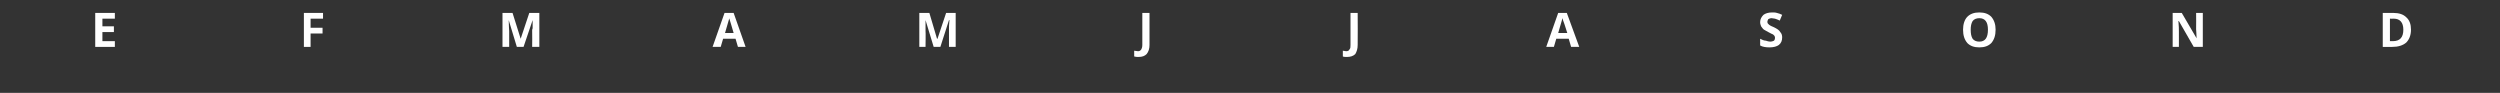 <?xml version="1.0" standalone="no"?><!DOCTYPE svg PUBLIC "-//W3C//DTD SVG 1.1//EN" "http://www.w3.org/Graphics/SVG/1.1/DTD/svg11.dtd"><svg xmlns="http://www.w3.org/2000/svg" version="1.1" width="522.4px" height="19.4px" viewBox="0 0 522.4 19.4"><rect x="0" y="0" width="522.4" height="19.4" fill="#333333" stroke="none"/>  <desc>e f m a m j j a s o n d</desc>  <defs/>  <g id="Polygon188610">    <path d="M 503.8 6.2 C 503.8 7.4 503.4 8.3 502.8 8.9 C 502.1 9.5 501.1 9.8 499.9 9.8 C 499.88 9.83 497.9 9.8 497.9 9.8 L 497.9 2.7 C 497.9 2.7 500.1 2.69 500.1 2.7 C 501.3 2.7 502.2 3 502.8 3.6 C 503.5 4.2 503.8 5.1 503.8 6.2 Z M 500 8.6 C 501.5 8.6 502.2 7.8 502.2 6.2 C 502.2 4.7 501.5 3.9 500.2 3.9 C 500.17 3.93 499.4 3.9 499.4 3.9 L 499.4 8.6 L 500 8.6 C 500 8.6 500.02 8.58 500 8.6 Z " stroke="none" fill="#fff"/>  </g>  <g id="Polygon188609">    <path d="M 460.3 9.8 L 458.4 9.8 L 455.3 4.4 C 455.3 4.4 455.22 4.43 455.2 4.4 C 455.3 5.4 455.3 6.1 455.3 6.5 C 455.31 6.47 455.3 9.8 455.3 9.8 L 454 9.8 L 454 2.7 L 455.9 2.7 L 459 8 C 459 8 459 8.04 459 8 C 459 7.1 458.9 6.5 458.9 6.1 C 458.93 6.07 458.9 2.7 458.9 2.7 L 460.3 2.7 L 460.3 9.8 Z " stroke="none" fill="#fff"/>  </g>  <g id="Polygon188608">    <path d="M 417 6.2 C 417 7.4 416.7 8.3 416.1 9 C 415.5 9.6 414.7 9.9 413.6 9.9 C 412.5 9.9 411.7 9.6 411.1 9 C 410.5 8.3 410.2 7.4 410.2 6.2 C 410.2 5.1 410.5 4.1 411.1 3.5 C 411.7 2.9 412.5 2.6 413.6 2.6 C 414.7 2.6 415.5 2.9 416.1 3.5 C 416.7 4.2 417 5.1 417 6.2 Z M 411.8 6.2 C 411.8 7 411.9 7.6 412.2 8.1 C 412.5 8.5 413 8.7 413.6 8.7 C 414.8 8.7 415.4 7.9 415.4 6.2 C 415.4 4.6 414.8 3.8 413.6 3.8 C 413 3.8 412.5 4 412.2 4.4 C 411.9 4.9 411.8 5.5 411.8 6.2 Z " stroke="none" fill="#fff"/>  </g>  <g id="Polygon188607">    <path d="M 372.4 7.8 C 372.4 8.5 372.2 9 371.7 9.4 C 371.3 9.7 370.6 9.9 369.8 9.9 C 369 9.9 368.3 9.8 367.8 9.5 C 367.8 9.5 367.8 8.1 367.8 8.1 C 368.2 8.3 368.6 8.5 369 8.5 C 369.3 8.6 369.6 8.7 369.9 8.7 C 370.2 8.7 370.5 8.6 370.7 8.5 C 370.8 8.4 370.9 8.2 370.9 7.9 C 370.9 7.8 370.9 7.7 370.8 7.5 C 370.7 7.4 370.6 7.3 370.5 7.2 C 370.3 7.1 370 7 369.5 6.7 C 369.1 6.5 368.8 6.3 368.6 6.2 C 368.3 6 368.2 5.7 368 5.5 C 367.9 5.2 367.8 5 367.8 4.6 C 367.8 4 368.1 3.5 368.5 3.1 C 368.9 2.8 369.5 2.6 370.3 2.6 C 370.6 2.6 371 2.6 371.3 2.7 C 371.7 2.8 372 2.9 372.4 3.1 C 372.4 3.1 371.9 4.3 371.9 4.3 C 371.5 4.1 371.2 4 370.9 3.9 C 370.7 3.9 370.4 3.8 370.2 3.8 C 369.9 3.8 369.7 3.9 369.5 4 C 369.4 4.2 369.3 4.4 369.3 4.6 C 369.3 4.7 369.4 4.8 369.4 4.9 C 369.5 5 369.6 5.1 369.7 5.2 C 369.8 5.3 370.2 5.5 370.7 5.7 C 371.3 6 371.8 6.3 372 6.7 C 372.3 7 372.4 7.4 372.4 7.8 Z " stroke="none" fill="#fff"/>  </g>  <g id="Polygon188606">    <path d="M 328.3 9.8 L 327.8 8.1 L 325.2 8.1 L 324.7 9.8 L 323.1 9.8 L 325.6 2.7 L 327.4 2.7 L 330 9.8 L 328.3 9.8 Z M 327.5 6.9 C 327 5.3 326.7 4.4 326.6 4.2 C 326.6 4 326.5 3.9 326.5 3.8 C 326.4 4.2 326.1 5.2 325.6 6.9 C 325.6 6.9 327.5 6.9 327.5 6.9 Z " stroke="none" fill="#fff"/>  </g>  <g id="Polygon188605">    <path d="M 281.5 11.9 C 281.1 11.9 280.8 11.9 280.6 11.8 C 280.6 11.8 280.6 10.6 280.6 10.6 C 280.8 10.6 281.1 10.7 281.3 10.7 C 281.6 10.7 281.9 10.6 282 10.3 C 282.2 10.1 282.2 9.8 282.2 9.4 C 282.22 9.38 282.2 2.7 282.2 2.7 L 283.7 2.7 C 283.7 2.7 283.74 9.37 283.7 9.4 C 283.7 10.2 283.5 10.8 283.2 11.3 C 282.8 11.7 282.2 11.9 281.5 11.9 Z " stroke="none" fill="#fff"/>  </g>  <g id="Polygon188604">    <path d="M 237.9 11.9 C 237.6 11.9 237.3 11.9 237 11.8 C 237 11.8 237 10.6 237 10.6 C 237.3 10.6 237.5 10.7 237.8 10.7 C 238.1 10.7 238.3 10.6 238.5 10.3 C 238.6 10.1 238.7 9.8 238.7 9.4 C 238.69 9.38 238.7 2.7 238.7 2.7 L 240.2 2.7 C 240.2 2.7 240.2 9.37 240.2 9.4 C 240.2 10.2 240 10.8 239.6 11.3 C 239.2 11.7 238.7 11.9 237.9 11.9 Z " stroke="none" fill="#fff"/>  </g>  <g id="Polygon188603">    <path d="M 195.1 9.8 L 193.4 4.2 C 193.4 4.2 193.35 4.23 193.4 4.2 C 193.4 5.4 193.4 6.1 193.4 6.5 C 193.45 6.51 193.4 9.8 193.4 9.8 L 192.1 9.8 L 192.1 2.7 L 194.2 2.7 L 195.8 8.1 L 195.9 8.1 L 197.7 2.7 L 199.7 2.7 L 199.7 9.8 L 198.3 9.8 C 198.3 9.8 198.31 6.45 198.3 6.4 C 198.3 6.3 198.3 6.1 198.3 5.9 C 198.3 5.7 198.3 5.1 198.4 4.2 C 198.39 4.24 198.3 4.2 198.3 4.2 L 196.5 9.8 L 195.1 9.8 Z " stroke="none" fill="#fff"/>  </g>  <g id="Polygon188602">    <path d="M 154.2 9.8 L 153.7 8.1 L 151.1 8.1 L 150.6 9.8 L 148.9 9.8 L 151.4 2.7 L 153.3 2.7 L 155.8 9.8 L 154.2 9.8 Z M 153.3 6.9 C 152.8 5.3 152.6 4.4 152.5 4.2 C 152.4 4 152.4 3.9 152.4 3.8 C 152.3 4.2 152 5.2 151.5 6.9 C 151.5 6.9 153.3 6.9 153.3 6.9 Z " stroke="none" fill="#fff"/>  </g>  <g id="Polygon188601">    <path d="M 108 9.8 L 106.3 4.2 C 106.3 4.2 106.28 4.23 106.3 4.2 C 106.3 5.4 106.4 6.1 106.4 6.5 C 106.38 6.51 106.4 9.8 106.4 9.8 L 105 9.8 L 105 2.7 L 107.1 2.7 L 108.8 8.1 L 108.8 8.1 L 110.6 2.7 L 112.7 2.7 L 112.7 9.8 L 111.2 9.8 C 111.2 9.8 111.24 6.45 111.2 6.4 C 111.2 6.3 111.2 6.1 111.3 5.9 C 111.3 5.7 111.3 5.1 111.3 4.2 C 111.32 4.24 111.3 4.2 111.3 4.2 L 109.4 9.8 L 108 9.8 Z " stroke="none" fill="#fff"/>  </g>  <g id="Polygon188600">    <path d="M 64.9 9.8 L 63.5 9.8 L 63.5 2.7 L 67.5 2.7 L 67.5 3.9 L 64.9 3.9 L 64.9 5.8 L 67.4 5.8 L 67.4 7 L 64.9 7 L 64.9 9.8 Z " stroke="none" fill="#fff"/>  </g>  <g id="Polygon188599">    <path d="M 24 9.8 L 19.9 9.8 L 19.9 2.7 L 24 2.7 L 24 3.9 L 21.4 3.9 L 21.4 5.5 L 23.8 5.5 L 23.8 6.7 L 21.4 6.7 L 21.4 8.6 L 24 8.6 L 24 9.8 Z " stroke="none" fill="#fff"/>  </g></svg>